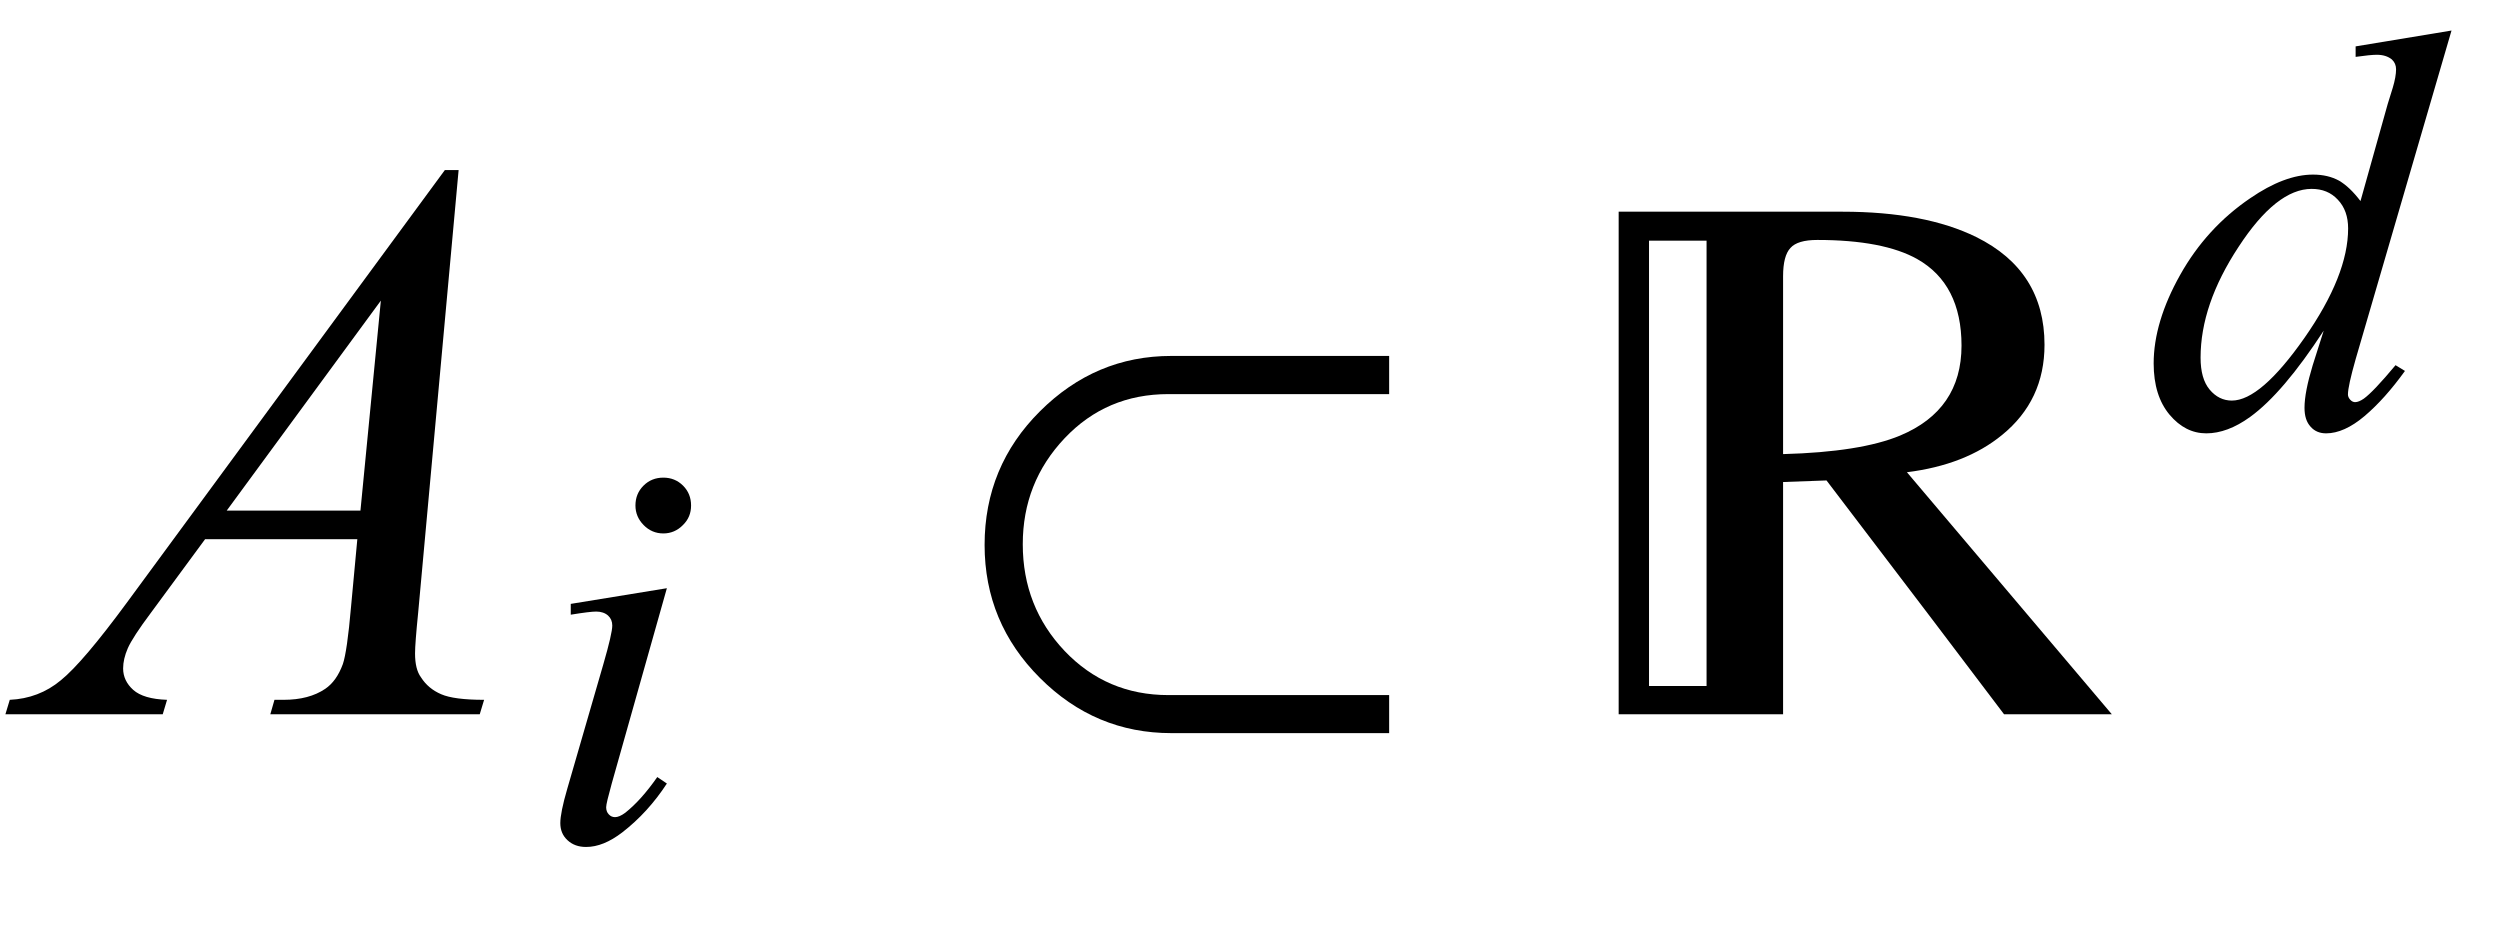 <?xml version="1.0" encoding="UTF-8"?>
<svg xmlns="http://www.w3.org/2000/svg" xmlns:xlink="http://www.w3.org/1999/xlink"  viewBox="0 0 56 21" version="1.1">
<defs>
<g>
<symbol overflow="visible" id="glyph0-0">
<path style="stroke:none;" d="M 2.496 0 L 2.496 -11.25 L 11.496 -11.25 L 11.496 0 Z M 2.777 -0.281 L 11.215 -0.281 L 11.215 -10.969 L 2.777 -10.969 Z M 2.777 -0.281 "/>
</symbol>
<symbol overflow="visible" id="glyph0-1">
<path style="stroke:none;" d="M 9.273 -12.191 L 8.367 -2.277 C 8.32 -1.812 8.297 -1.508 8.297 -1.363 C 8.297 -1.129 8.34 -0.949 8.43 -0.828 C 8.539 -0.656 8.691 -0.531 8.883 -0.449 C 9.07 -0.367 9.391 -0.324 9.844 -0.324 L 9.746 0 L 5.055 0 L 5.148 -0.324 L 5.352 -0.324 C 5.734 -0.324 6.043 -0.406 6.285 -0.57 C 6.453 -0.684 6.586 -0.867 6.68 -1.125 C 6.742 -1.305 6.805 -1.734 6.863 -2.406 L 7.004 -3.922 L 3.594 -3.922 L 2.383 -2.277 C 2.105 -1.906 1.934 -1.641 1.863 -1.48 C 1.793 -1.32 1.758 -1.168 1.758 -1.027 C 1.758 -0.84 1.836 -0.68 1.984 -0.547 C 2.137 -0.41 2.391 -0.336 2.742 -0.324 L 2.645 0 L -0.879 0 L -0.781 -0.324 C -0.348 -0.344 0.035 -0.488 0.363 -0.762 C 0.695 -1.031 1.188 -1.613 1.844 -2.504 L 8.965 -12.191 Z M 7.531 -9.266 L 4.078 -4.562 L 7.074 -4.562 Z M 7.531 -9.266 "/>
</symbol>
<symbol overflow="visible" id="glyph1-0">
<path style="stroke:none;" d="M 1.773 0 L 1.773 -7.988 L 8.164 -7.988 L 8.164 0 Z M 1.973 -0.199 L 7.961 -0.199 L 7.961 -7.789 L 1.973 -7.789 Z M 1.973 -0.199 "/>
</symbol>
<symbol overflow="visible" id="glyph1-1">
<path style="stroke:none;" d="M 2.859 -8.125 C 3.031 -8.125 3.18 -8.066 3.301 -7.945 C 3.422 -7.824 3.48 -7.676 3.48 -7.5 C 3.48 -7.328 3.422 -7.184 3.297 -7.062 C 3.176 -6.938 3.027 -6.875 2.859 -6.875 C 2.688 -6.875 2.539 -6.938 2.418 -7.062 C 2.297 -7.184 2.234 -7.332 2.234 -7.5 C 2.234 -7.676 2.293 -7.824 2.414 -7.945 C 2.535 -8.066 2.684 -8.125 2.859 -8.125 Z M 2.938 -5.648 L 1.703 -1.273 C 1.621 -0.977 1.578 -0.801 1.578 -0.742 C 1.578 -0.676 1.598 -0.621 1.637 -0.582 C 1.676 -0.539 1.723 -0.52 1.777 -0.52 C 1.84 -0.52 1.914 -0.551 2.004 -0.617 C 2.242 -0.805 2.48 -1.07 2.723 -1.418 L 2.938 -1.273 C 2.656 -0.84 2.324 -0.477 1.941 -0.18 C 1.656 0.039 1.387 0.148 1.129 0.148 C 0.957 0.148 0.82 0.098 0.711 -0.004 C 0.602 -0.105 0.551 -0.234 0.551 -0.387 C 0.551 -0.539 0.602 -0.797 0.707 -1.156 L 1.516 -3.949 C 1.648 -4.406 1.715 -4.695 1.715 -4.812 C 1.715 -4.902 1.684 -4.977 1.621 -5.035 C 1.555 -5.094 1.465 -5.125 1.355 -5.125 C 1.262 -5.125 1.074 -5.102 0.785 -5.055 L 0.785 -5.297 Z M 2.938 -5.648 "/>
</symbol>
<symbol overflow="visible" id="glyph1-2">
<path style="stroke:none;" d="M 6.914 -8.875 L 4.766 -1.512 C 4.652 -1.109 4.594 -0.848 4.594 -0.723 C 4.594 -0.684 4.609 -0.645 4.645 -0.605 C 4.68 -0.566 4.719 -0.551 4.754 -0.551 C 4.809 -0.551 4.875 -0.578 4.949 -0.629 C 5.09 -0.73 5.328 -0.98 5.66 -1.379 L 5.871 -1.25 C 5.57 -0.832 5.27 -0.496 4.965 -0.238 C 4.66 0.02 4.371 0.148 4.105 0.148 C 3.965 0.148 3.848 0.102 3.758 0 C 3.664 -0.102 3.621 -0.242 3.621 -0.426 C 3.621 -0.66 3.684 -0.98 3.805 -1.379 L 4.051 -2.152 C 3.445 -1.223 2.898 -0.578 2.402 -0.219 C 2.062 0.027 1.734 0.148 1.422 0.148 C 1.105 0.148 0.832 0.008 0.598 -0.27 C 0.363 -0.551 0.242 -0.934 0.242 -1.418 C 0.242 -2.035 0.441 -2.699 0.836 -3.402 C 1.23 -4.105 1.754 -4.676 2.402 -5.117 C 2.914 -5.469 3.383 -5.648 3.812 -5.648 C 4.039 -5.648 4.23 -5.602 4.395 -5.512 C 4.555 -5.418 4.715 -5.266 4.875 -5.055 L 5.484 -7.227 C 5.531 -7.379 5.57 -7.504 5.598 -7.594 C 5.648 -7.762 5.672 -7.898 5.672 -8.008 C 5.672 -8.094 5.641 -8.168 5.578 -8.227 C 5.492 -8.297 5.379 -8.332 5.242 -8.332 C 5.145 -8.332 4.988 -8.316 4.766 -8.285 L 4.766 -8.52 Z M 4.598 -4.441 C 4.598 -4.707 4.523 -4.922 4.367 -5.086 C 4.215 -5.25 4.02 -5.328 3.781 -5.328 C 3.258 -5.328 2.711 -4.898 2.145 -4.031 C 1.574 -3.164 1.293 -2.34 1.293 -1.547 C 1.293 -1.234 1.359 -0.996 1.496 -0.832 C 1.633 -0.668 1.801 -0.586 1.992 -0.586 C 2.422 -0.586 2.965 -1.055 3.621 -1.992 C 4.273 -2.926 4.598 -3.742 4.598 -4.441 Z M 4.598 -4.441 "/>
</symbol>
<symbol overflow="visible" id="glyph2-0">
<path style="stroke:none;" d="M 1.062 0 L 1.062 -13.598 L 7.438 -13.598 L 7.438 0 Z M 2.125 -1.062 L 6.375 -1.062 L 6.375 -12.535 L 2.125 -12.535 Z M 2.125 -1.062 "/>
</symbol>
<symbol overflow="visible" id="glyph2-1">
<path style="stroke:none;" d="M 1.055 -3.793 C 1.055 -4.965 1.469 -5.965 2.297 -6.789 C 3.125 -7.613 4.102 -8.027 5.238 -8.027 L 10.117 -8.027 L 10.117 -7.172 L 5.172 -7.172 C 4.246 -7.172 3.473 -6.844 2.848 -6.184 C 2.223 -5.523 1.91 -4.734 1.91 -3.809 C 1.91 -2.875 2.223 -2.078 2.848 -1.418 C 3.473 -0.762 4.246 -0.43 5.172 -0.43 L 10.117 -0.43 L 10.117 0.422 L 5.238 0.422 C 4.102 0.422 3.121 0.012 2.297 -0.812 C 1.469 -1.637 1.055 -2.633 1.055 -3.793 Z M 1.055 -3.793 "/>
</symbol>
<symbol overflow="visible" id="glyph2-2">
<path style="stroke:none;" d="M 11.305 0 L 8.891 0 C 8.012 -1.168 6.684 -2.914 4.914 -5.238 L 3.941 -5.203 L 3.941 0 L 0.258 0 L 0.258 -11.258 L 5.27 -11.258 C 6.504 -11.258 7.504 -11.066 8.266 -10.691 C 9.285 -10.188 9.797 -9.383 9.797 -8.277 C 9.797 -7.445 9.48 -6.773 8.848 -6.258 C 8.301 -5.809 7.59 -5.531 6.715 -5.422 Z M 7.938 -8.258 C 7.938 -9.176 7.605 -9.824 6.949 -10.195 C 6.445 -10.48 5.695 -10.625 4.707 -10.625 C 4.414 -10.625 4.211 -10.566 4.105 -10.445 C 3.996 -10.328 3.941 -10.117 3.941 -9.812 L 3.941 -5.828 C 5.105 -5.859 5.977 -6 6.559 -6.242 C 7.477 -6.625 7.938 -7.297 7.938 -8.258 Z M 2.227 -0.633 L 2.227 -10.609 L 0.938 -10.609 L 0.938 -0.633 Z M 2.227 -0.633 "/>
</symbol>
</g>
</defs>
<g id="surface396568">
<g style="fill:rgb(0%,0%,0%);fill-opacity:1;">
  <use xlink:href="#glyph0-1" x="1" y="16"/>
</g>
<g style="fill:rgb(0%,0%,0%);fill-opacity:1;">
  <use xlink:href="#glyph1-1" x="12" y="18.824"/>
</g>
<g style="fill:rgb(0%,0%,0%);fill-opacity:1;">
  <use xlink:href="#glyph2-1" x="21" y="16"/>
</g>
<g style="fill:rgb(0%,0%,0%);fill-opacity:1;">
  <use xlink:href="#glyph2-2" x="36" y="16"/>
</g>
<g style="fill:rgb(0%,0%,0%);fill-opacity:1;">
  <use xlink:href="#glyph1-2" x="48" y="9.559"/>
</g>
</g>
</svg>
